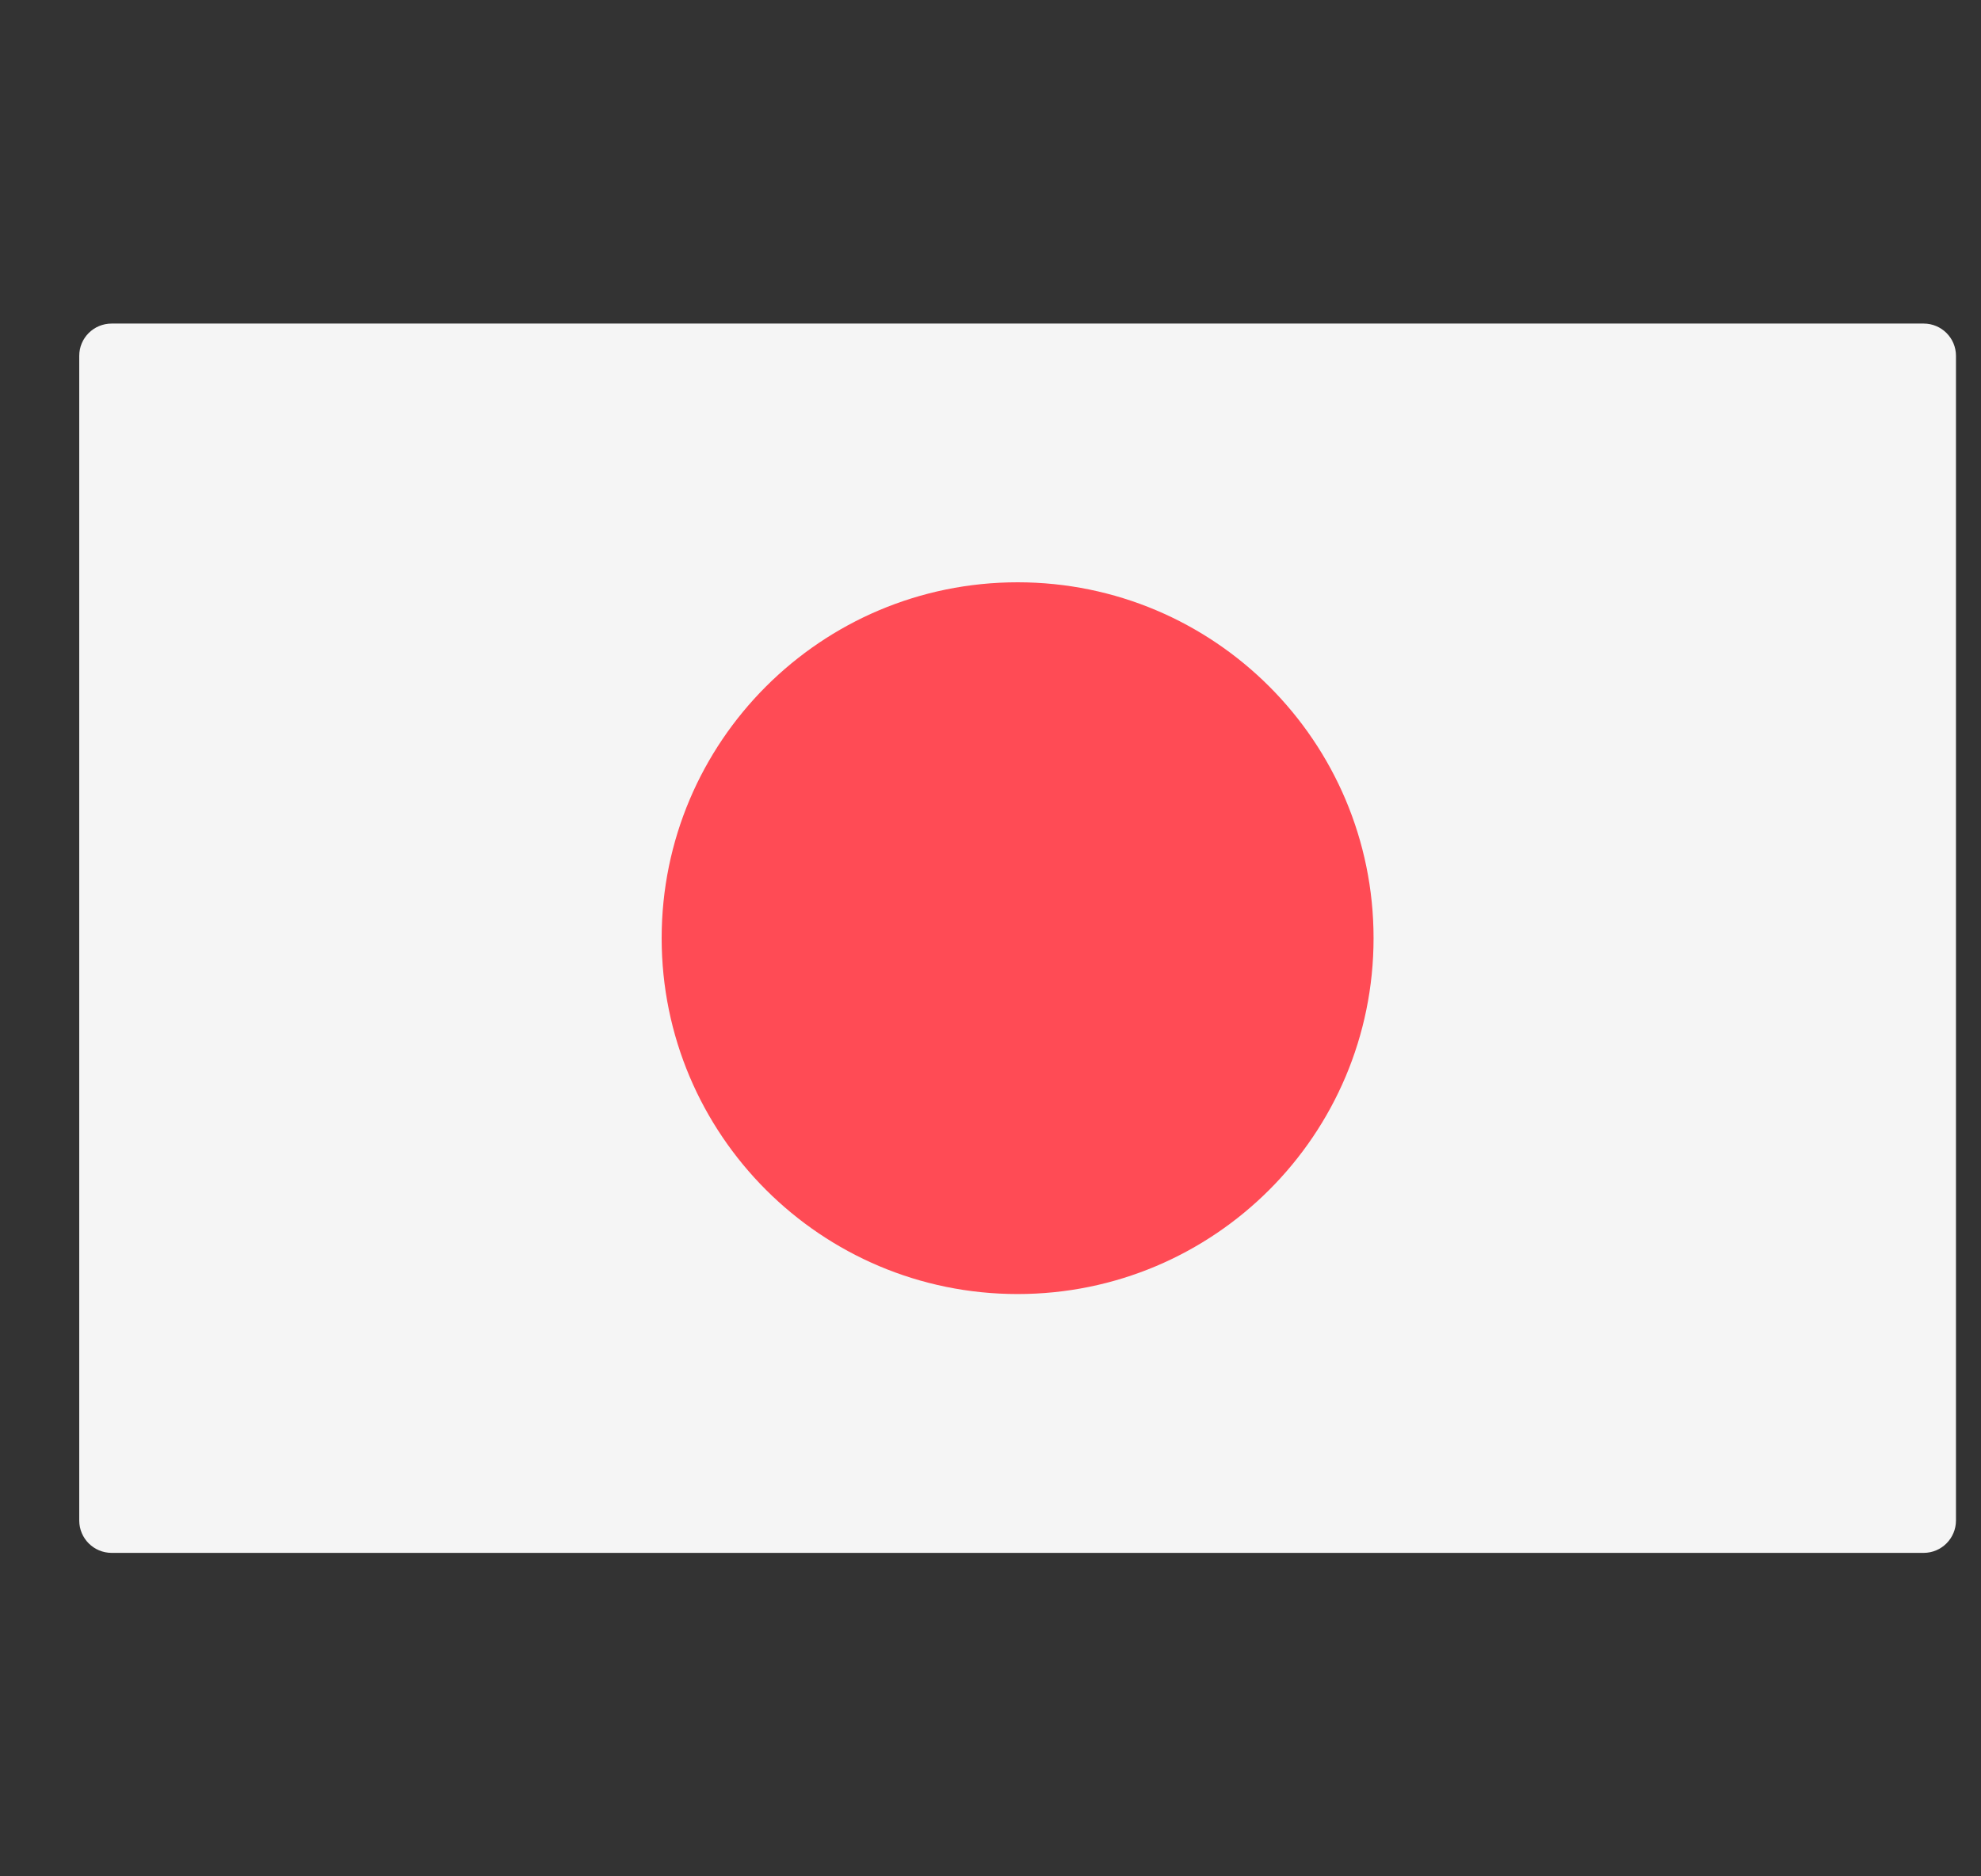 <svg width="19" height="18" viewBox="0 0 19 18" fill="none" xmlns="http://www.w3.org/2000/svg">
<rect x="0" y="0" width="19" height="18" fill="#333333" stroke="none"/>
<g clip-path="url(#clip0_10109_17815)">
<path d="M18.45 14.897H1.071C0.899 14.897 0.76 14.758 0.76 14.586V3.414C0.76 3.242 0.899 3.104 1.071 3.104H18.45C18.621 3.104 18.76 3.242 18.76 3.414V14.586C18.76 14.758 18.621 14.897 18.45 14.897Z" fill="#F5F5F5"/>
<path d="M9.76 12.414C11.646 12.414 13.174 10.885 13.174 9C13.174 7.115 11.646 5.586 9.76 5.586C7.875 5.586 6.346 7.115 6.346 9C6.346 10.885 7.875 12.414 9.76 12.414Z" fill="#FF4B55"/>
</g>
<defs>
<clipPath id="clip0_10109_17815">
<rect width="18" height="18" fill="white" transform="translate(0.76)"/>
</clipPath>
</defs>
</svg>
